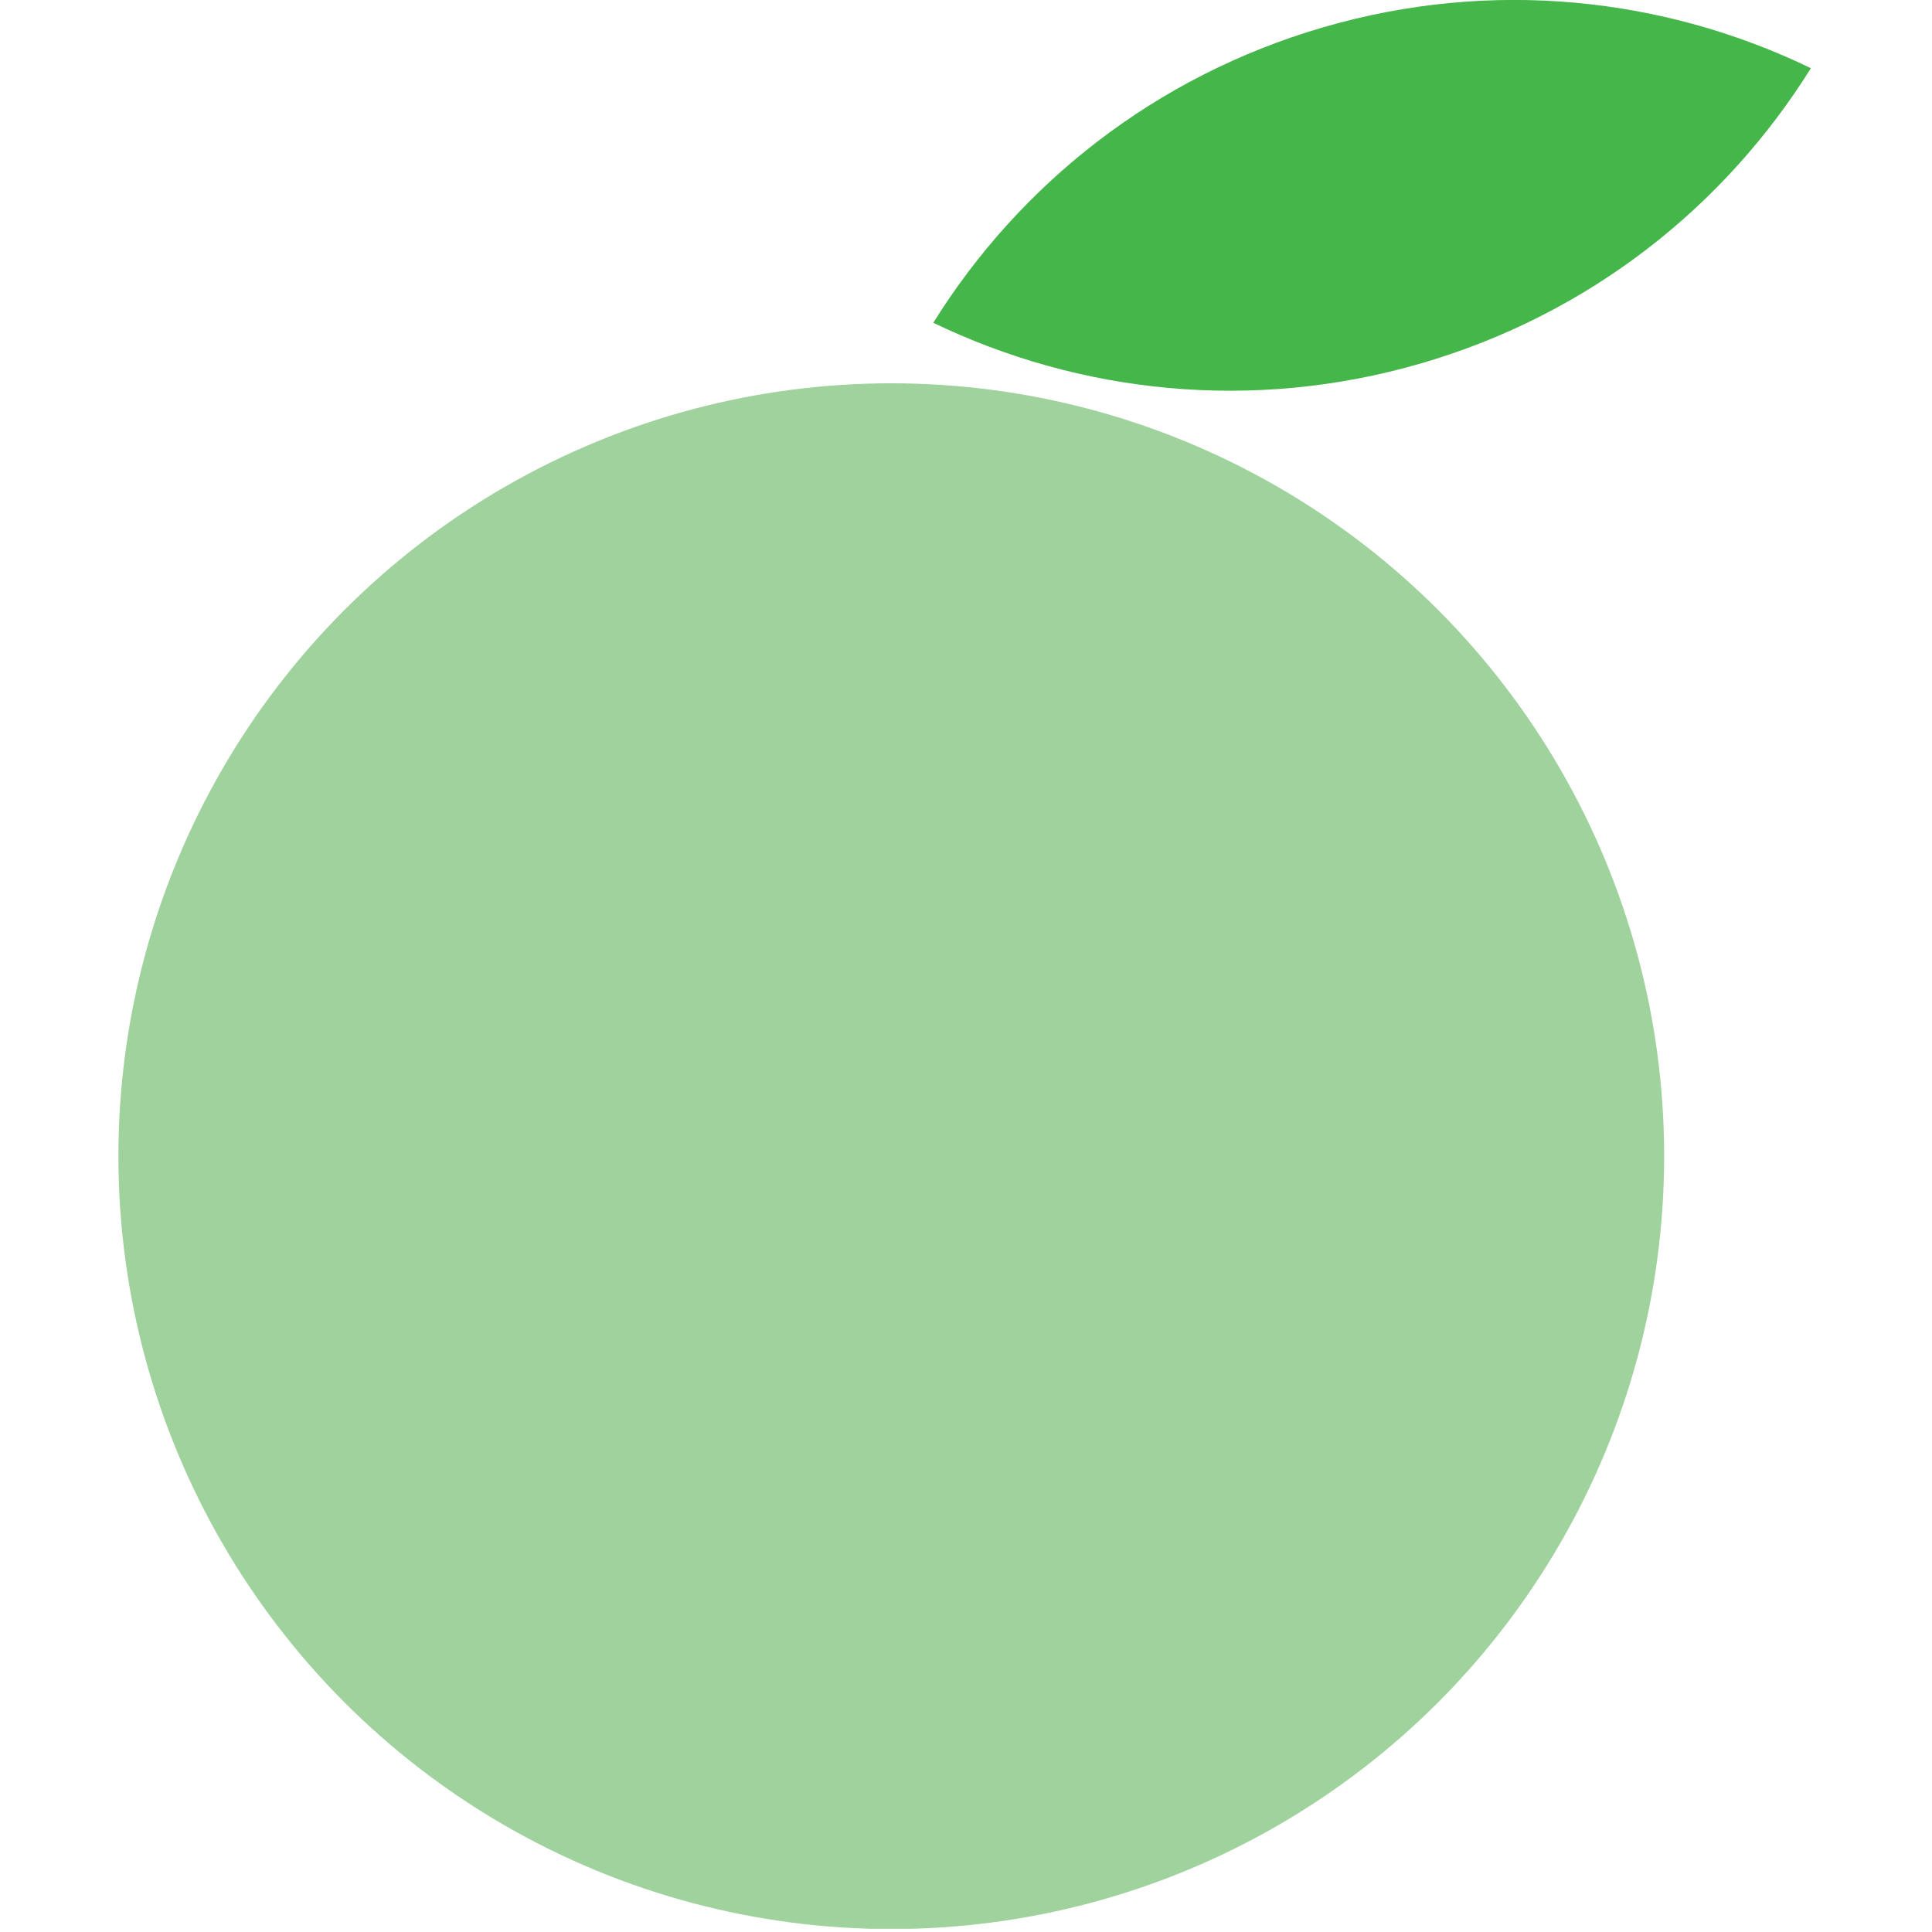 <?xml version="1.0" encoding="UTF-8"?><svg id="lflt_back" xmlns="http://www.w3.org/2000/svg" xmlns:xlink="http://www.w3.org/1999/xlink" viewBox="0 0 113.39 113.39"><defs><style>.cls-1{fill:#9fd29c;}.cls-2{fill:#45b649;}</style><symbol id="green_apple" viewBox="0 0 62.08 70.75"><g><circle class="cls-1" cx="28.35" cy="42.41" r="28.35"/><circle class="cls-1" cx="28.35" cy="42.41" r="14.17"/><path class="cls-2" d="M62.08,2.5C56.7-.1,50.38-.8,44.2,1c-6.19,1.8-11.15,5.77-14.31,10.84,5.38,2.59,11.7,3.29,17.89,1.49,6.19-1.8,11.15-5.77,14.31-10.84Z"/></g></symbol></defs><use width="62.08" height="70.75" transform="translate(6.95) scale(1.6)" xlink:href="#green_apple"/></svg>